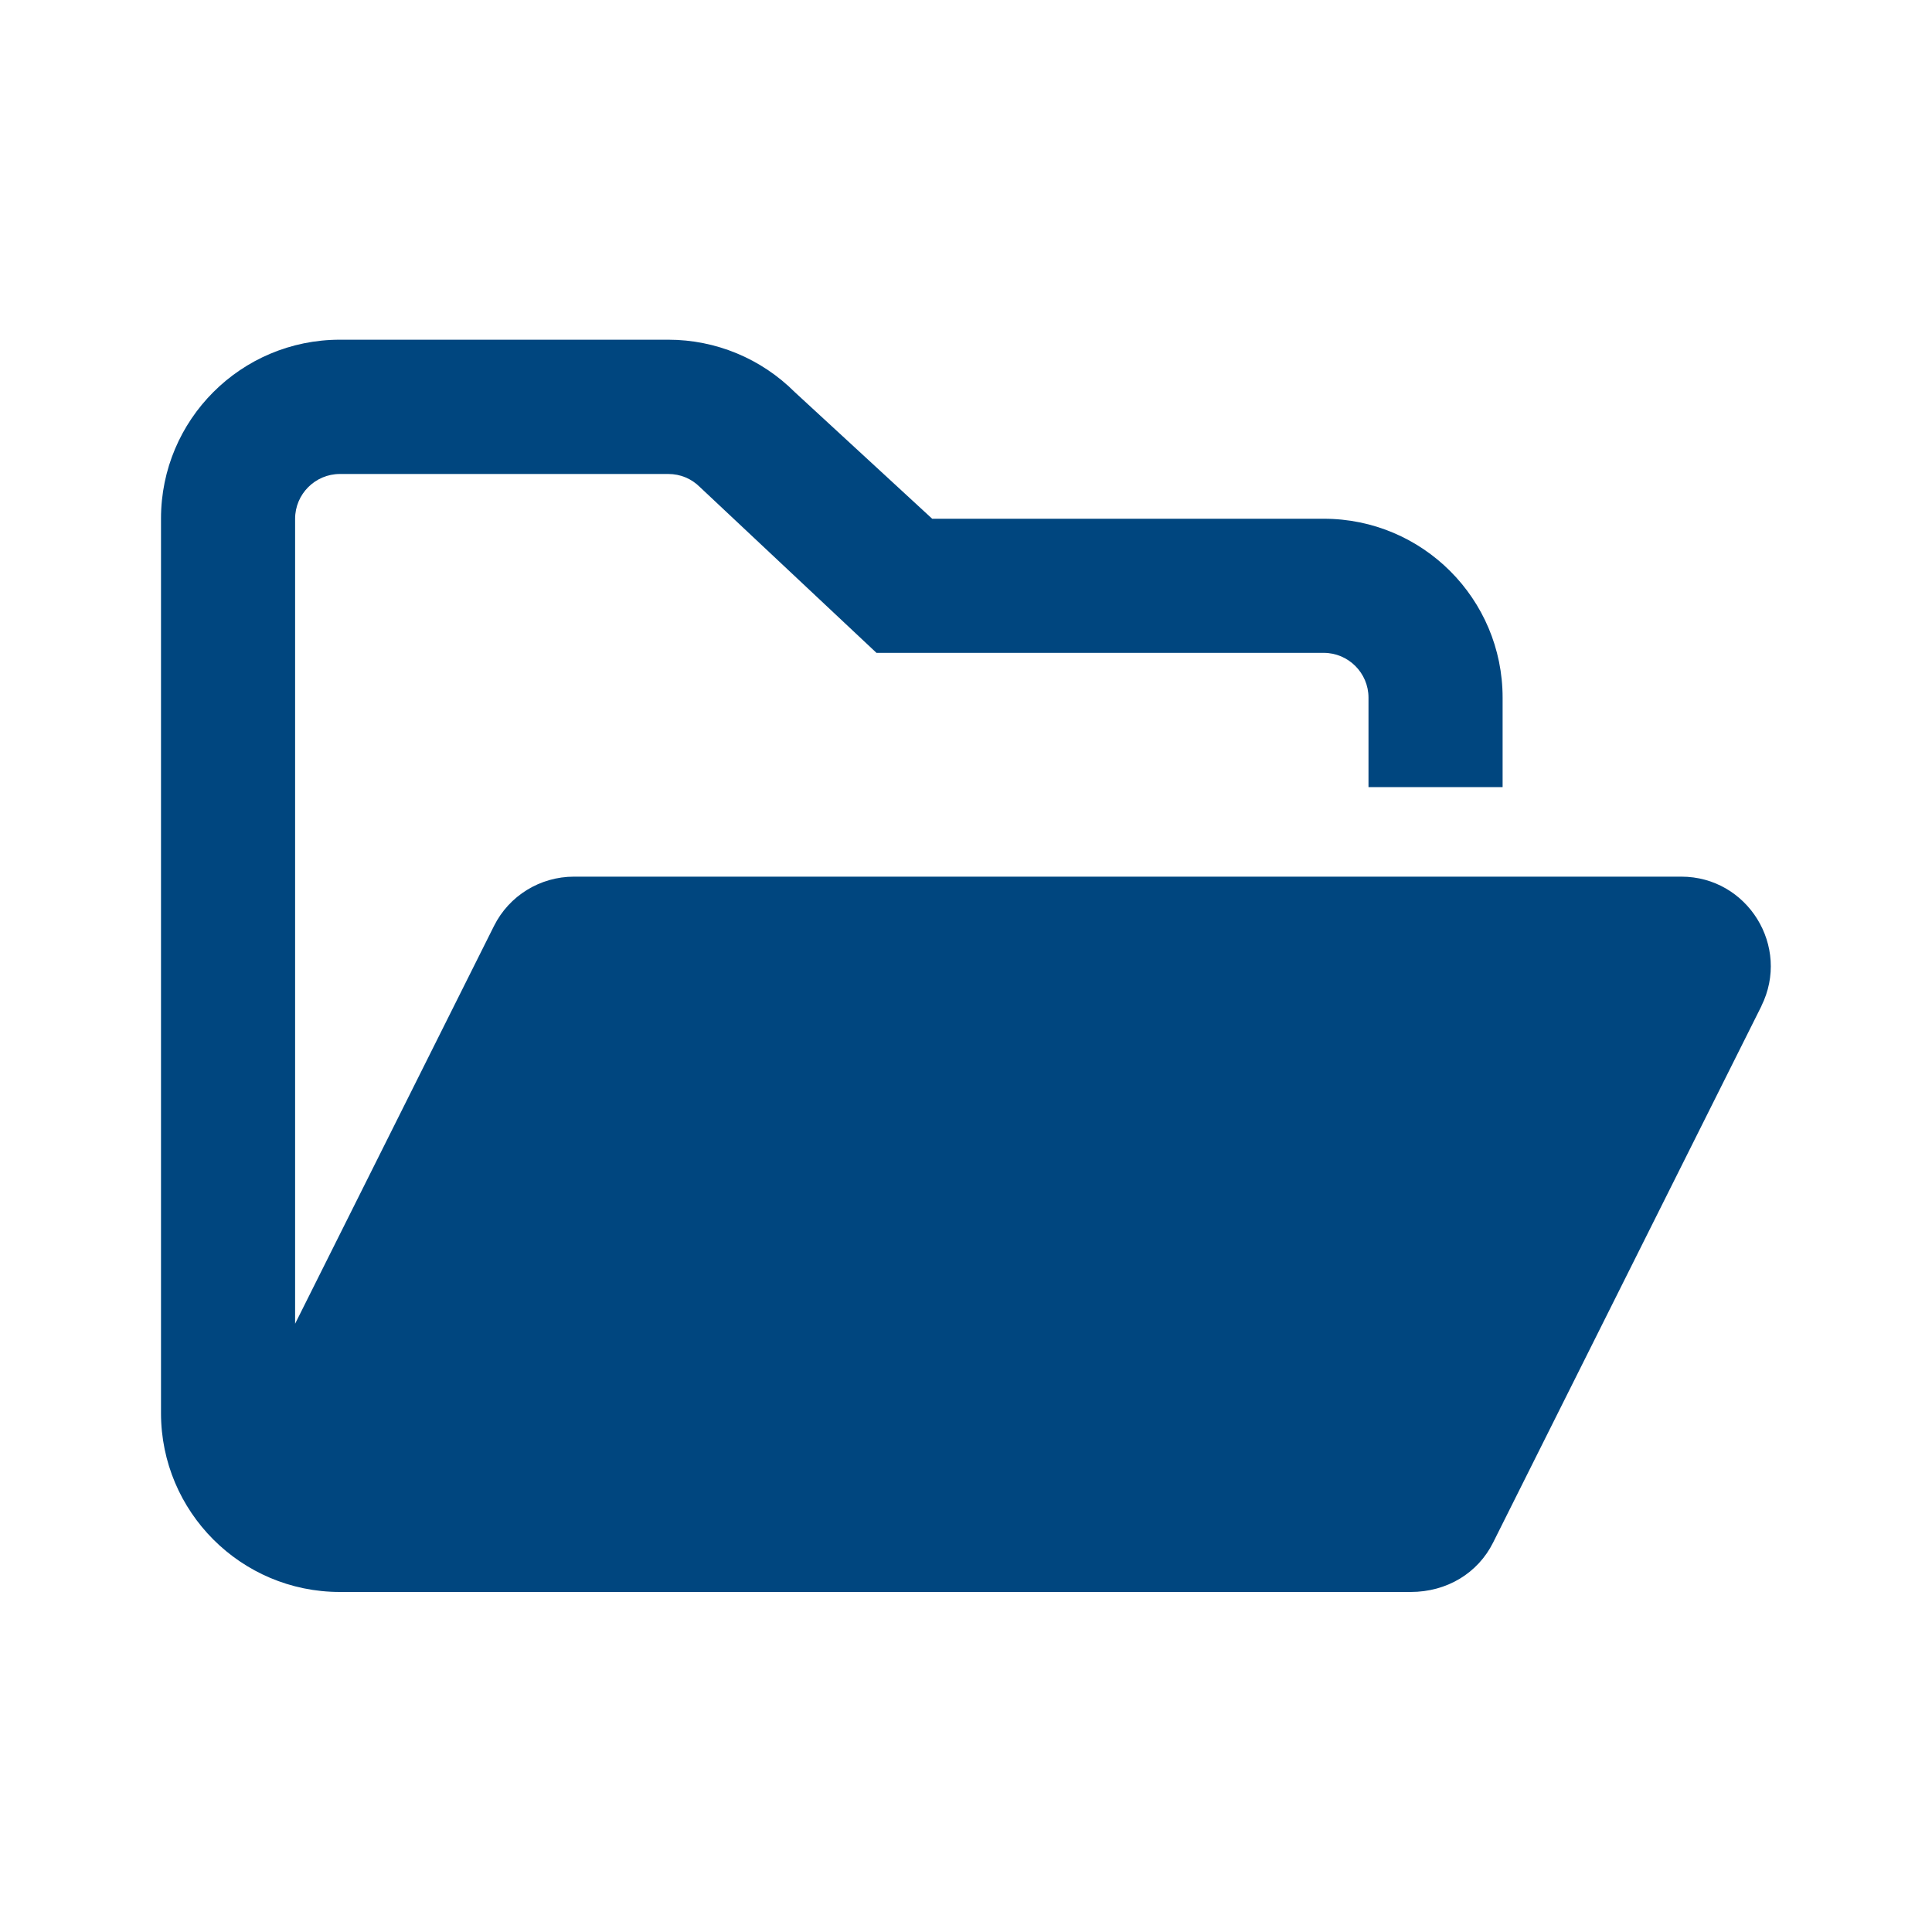 <?xml version="1.0" encoding="UTF-8" standalone="no"?>
<!-- Created with Inkscape (http://www.inkscape.org/) -->

<svg
   width="12mm"
   height="12mm"
   viewBox="0 0 12 12"
   version="1.1"
   id="svg3471"
   inkscape:version="1.1.2 (b8e25be833, 2022-02-05)"
   sodipodi:docname="Map.svg"
   xmlns:inkscape="http://www.inkscape.org/namespaces/inkscape"
   xmlns:sodipodi="http://sodipodi.sourceforge.net/DTD/sodipodi-0.dtd"
   xmlns="http://www.w3.org/2000/svg"
   xmlns:svg="http://www.w3.org/2000/svg">
  <sodipodi:namedview
     id="namedview3473"
     pagecolor="#ffffff"
     bordercolor="#666666"
     borderopacity="1.0"
     inkscape:pageshadow="2"
     inkscape:pageopacity="0.0"
     inkscape:pagecheckerboard="0"
     inkscape:document-units="mm"
     showgrid="false"
     fit-margin-top="0"
     fit-margin-left="0"
     fit-margin-right="0"
     fit-margin-bottom="0"
     borderlayer="true"
     inkscape:showpageshadow="false"
     inkscape:zoom="3.1037318"
     inkscape:cx="6.927145"
     inkscape:cy="42.207256"
     inkscape:window-width="1920"
     inkscape:window-height="1017"
     inkscape:window-x="-8"
     inkscape:window-y="-8"
     inkscape:window-maximized="1"
     inkscape:current-layer="layer1" />
  <defs
     id="defs3468" />
  <g
     inkscape:label="Laag 1"
     inkscape:groupmode="layer"
     id="layer1"
     transform="translate(-117.036,-118.119)">
    <path
       d="m 127.977,124.367 -1.667,3.333 c -0.094,0.189 -0.286,0.307 -0.512,0.307 h -6.651 c -0.614,0 -1.111,-0.498 -1.111,-1.111 v -5.556 c 0,-0.614 0.497,-1.111 1.111,-1.111 h 2.04 c 0.295,0 0.577,0.117 0.786,0.326 l 0.853,0.786 h 2.432 c 0.614,0 1.111,0.498 1.111,1.111 v 0.556 h -0.833 v -0.556 c 0,-0.153 -0.125,-0.278 -0.278,-0.278 h -2.778 l -1.097,-1.03 c -0.052,-0.052 -0.121,-0.081 -0.196,-0.081 h -2.04 c -0.153,0 -0.278,0.125 -0.278,0.278 v 5 l 1.235,-2.47 c 0.094,-0.189 0.287,-0.307 0.497,-0.307 h 6.878 c 0.411,0 0.681,0.434 0.497,0.804 z"
       id="path257331"
       style="display:inline;fill:#00467f;fill-opacity:1;stroke-width:0.024" />
  </g>
</svg>
